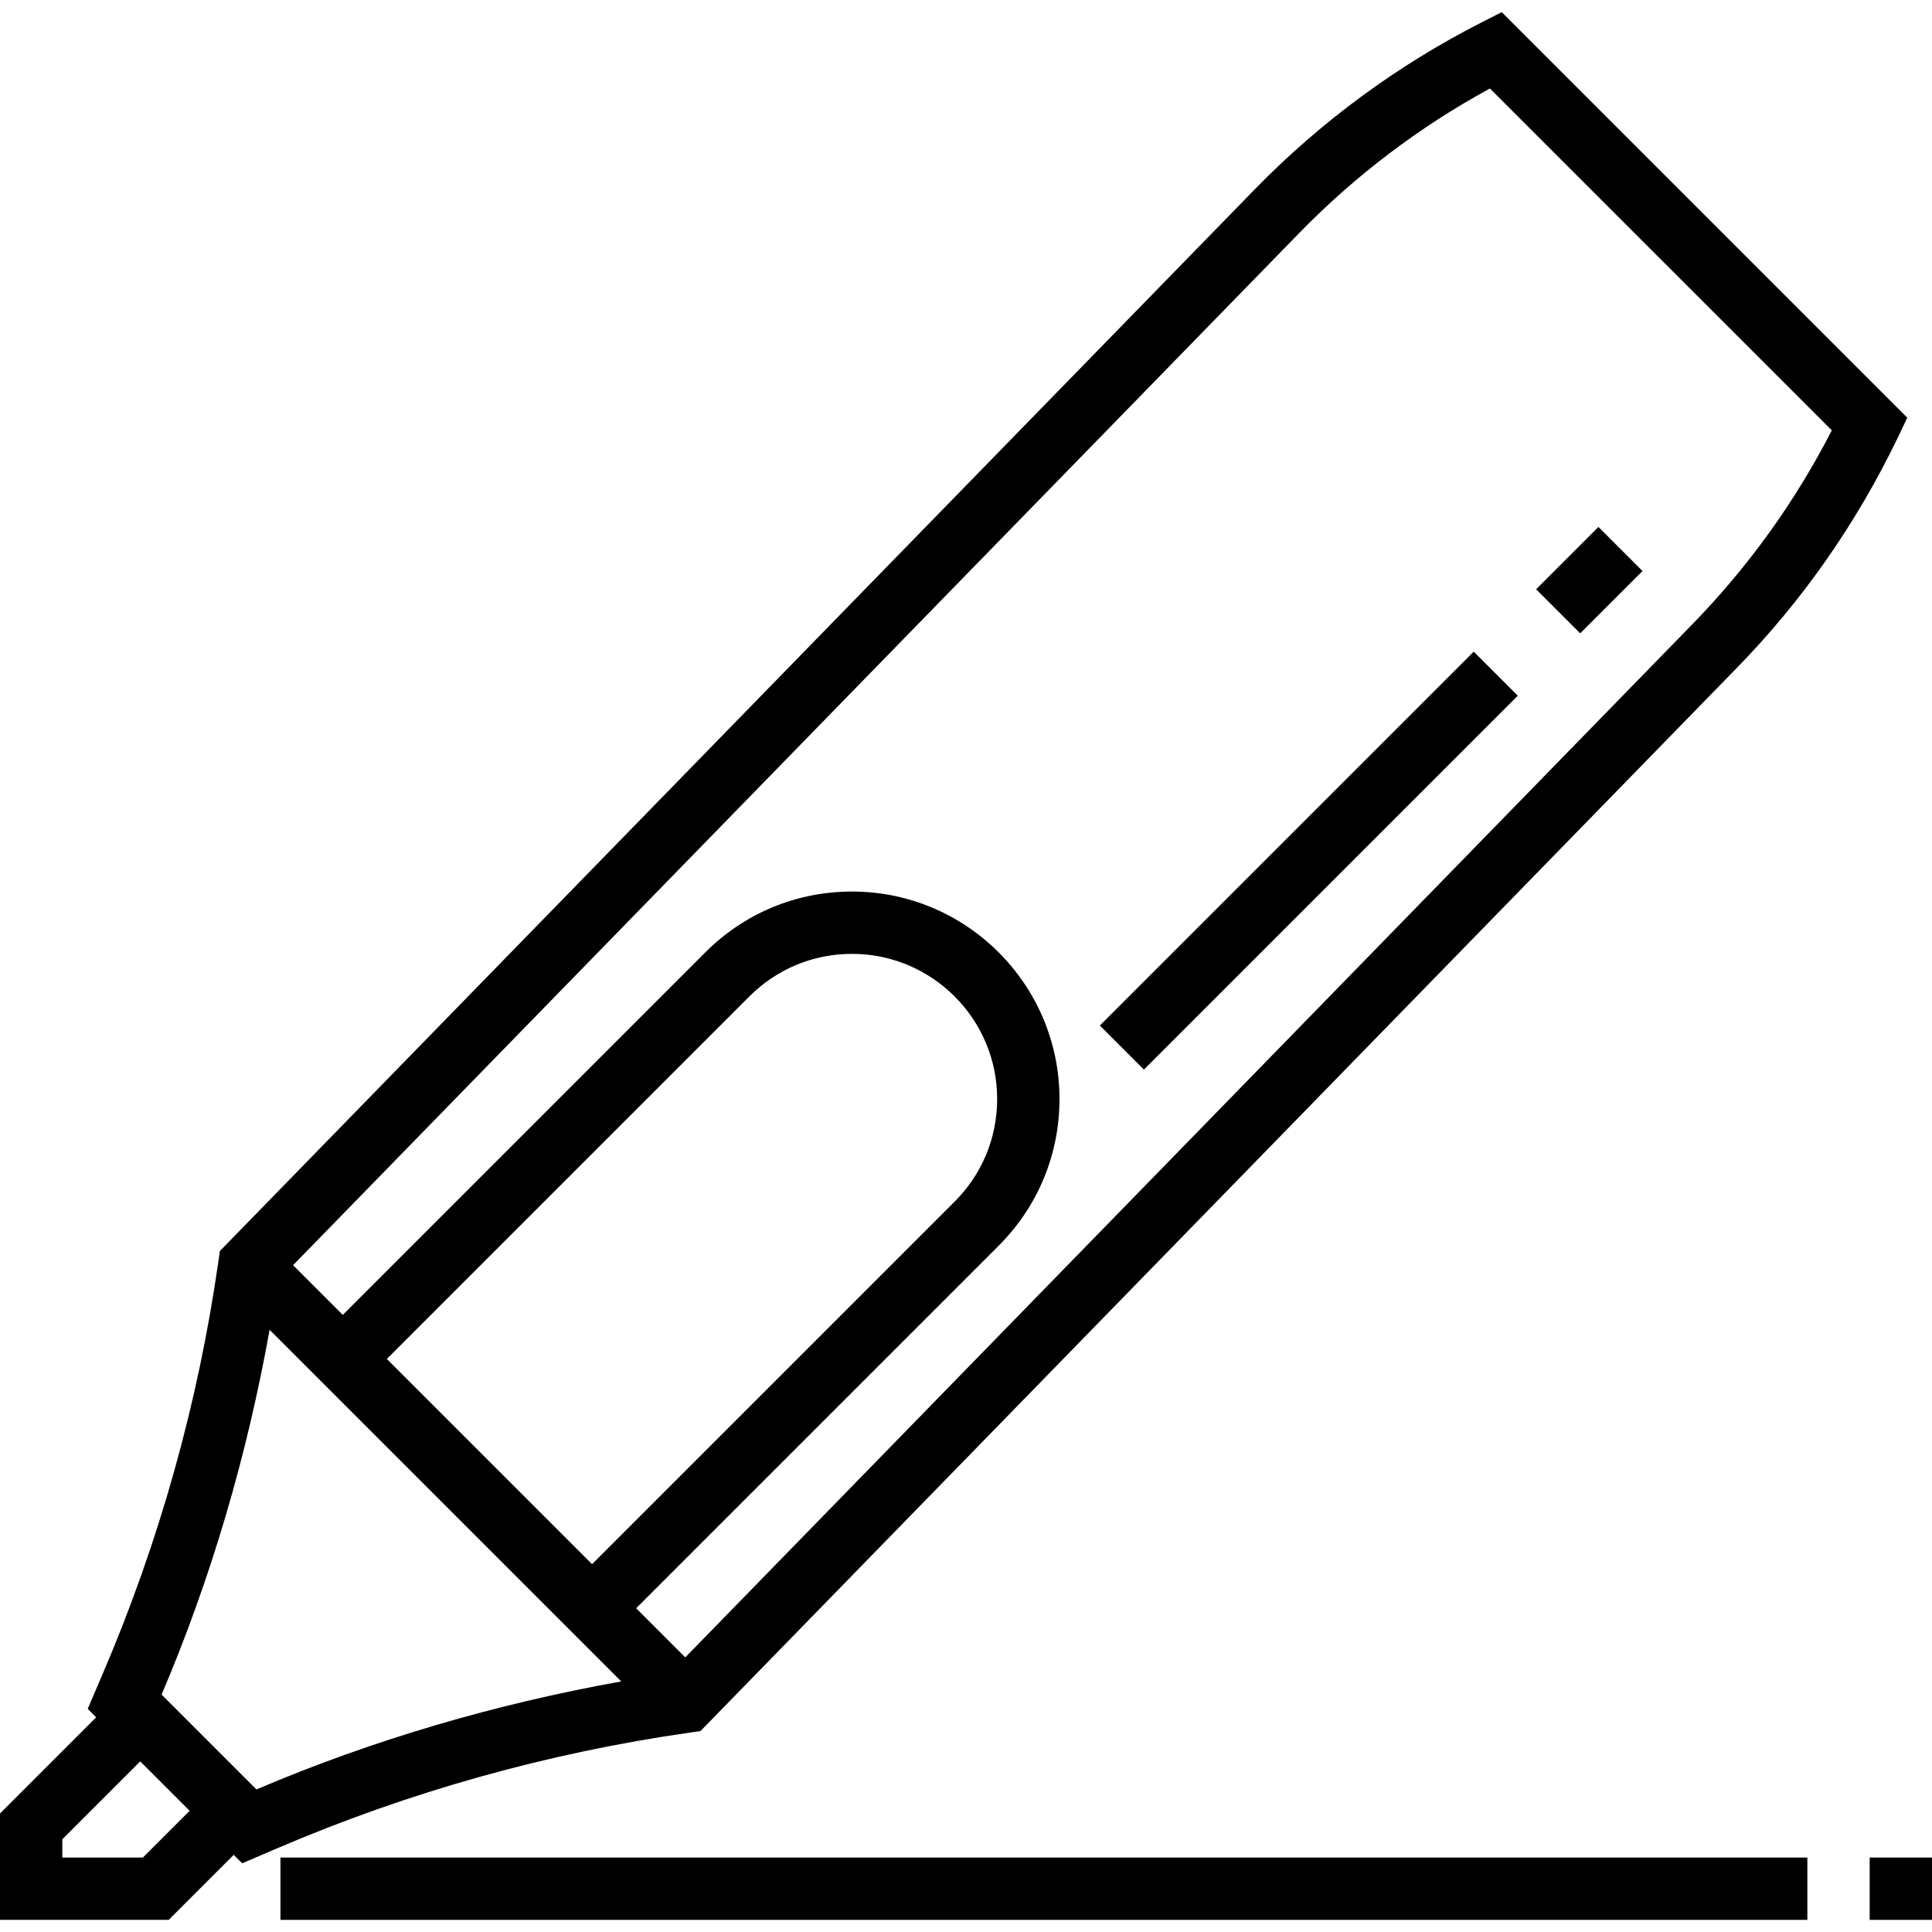 <?xml version="1.0" encoding="iso-8859-1"?>
<!-- Uploaded to: SVG Repo, www.svgrepo.com, Generator: SVG Repo Mixer Tools -->
<svg fill="#000000" version="1.1" id="Layer_1" xmlns="http://www.w3.org/2000/svg" xmlns:xlink="http://www.w3.org/1999/xlink" 
	 viewBox="0 0 496 496" xml:space="preserve">
<g>
	<g>
		<g>
			<path d="M179.832,444.412l266.024-272.904c16.816-17.216,30.656-36.96,41.376-59.184l2.424-5.104L385.544,3.116l-5.176,2.632
				c-21.624,11.016-41.192,25.408-58.16,42.784L56.456,321.164l-0.376,2.584c-5.208,36.48-15.208,72.136-29.712,105.968
				l-3.848,8.992l2.168,2.176L0,465.572v27.312h43.312L60,476.196l2.168,2.168l8.984-3.848
				c33.84-14.504,69.504-24.504,105.976-29.712L179.832,444.412z M36.688,476.884H16v-4.688l20-20l12.688,12.688L36.688,476.884z
				 M65.832,459.396l-24.344-24.344c12.792-30.048,21.952-61.512,27.728-93.648l90.264,90.264
				C127.336,437.444,95.88,446.604,65.832,459.396z M99.312,348.884l93.088-93.088c7.04-7.04,16.392-10.912,26.344-10.912
				c20.544,0,37.256,16.712,37.256,37.256c0,9.952-3.872,19.304-10.912,26.344L152,401.572L99.312,348.884z M163.312,412.884
				l93.088-93.088c10.064-10.064,15.6-23.432,15.6-37.656c0-29.368-23.888-53.256-53.256-53.256c-14.224,0-27.592,5.536-37.656,15.6
				L88,337.572l-12.76-12.76L333.664,59.708c14.384-14.736,30.8-27.168,48.84-36.992l87.776,87.768
				c-9.416,18.344-21.472,35.096-35.88,49.856L175.928,425.5L163.312,412.884z"/>
			
				<rect x="327.996" y="153.003" transform="matrix(-0.707 -0.707 0.707 -0.707 417.392 614.661)" width="16" height="135.767"/>
			
				<rect x="399.994" y="137.571" transform="matrix(-0.707 -0.707 0.707 -0.707 591.213 542.653)" width="16" height="22.624"/>
			<rect x="72" y="476.884" width="392" height="16"/>
			<rect x="480" y="476.884" width="16" height="16"/>
		</g>
	</g>
</g>
</svg>